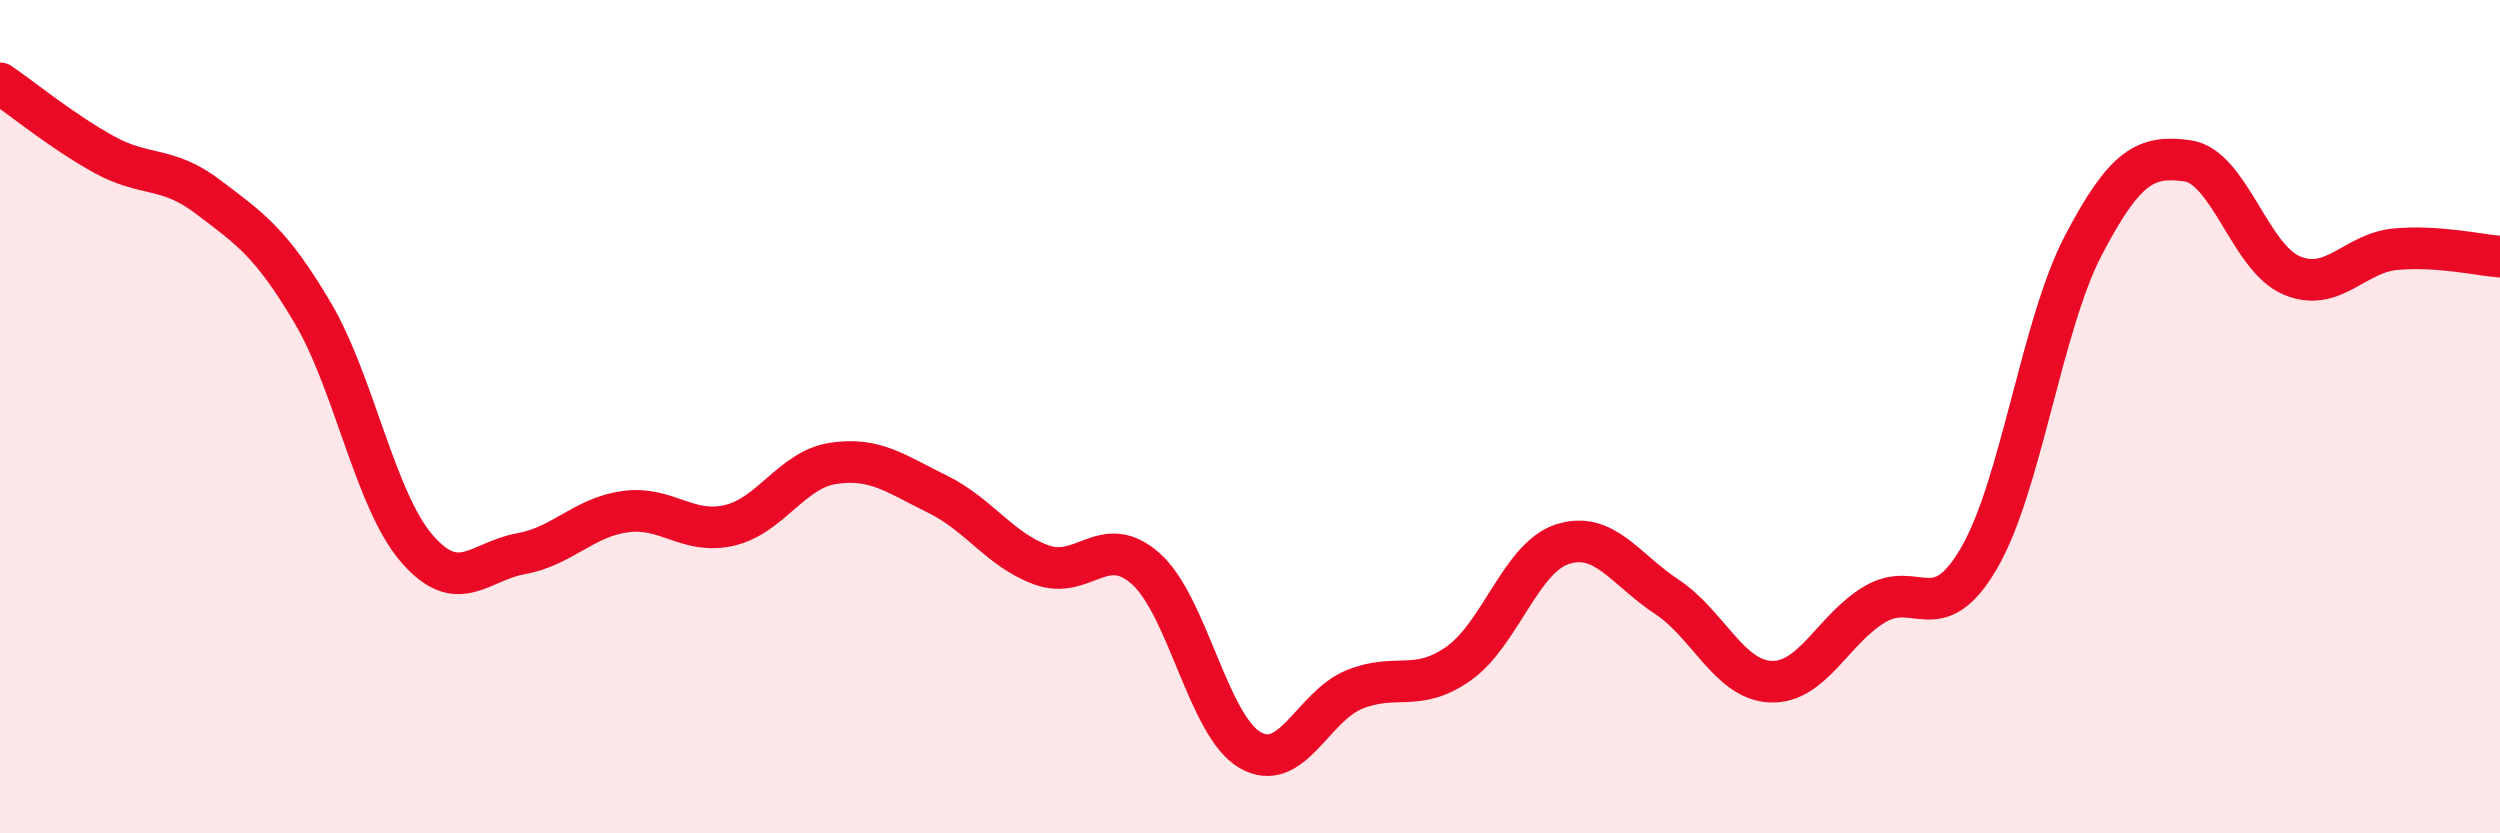 
    <svg width="60" height="20" viewBox="0 0 60 20" xmlns="http://www.w3.org/2000/svg">
      <path
        d="M 0,2 C 0.5,2.34 1.5,3.16 2.5,3.71 C 3.5,4.26 4,3.97 5,4.73 C 6,5.49 6.5,5.81 7.5,7.5 C 8.5,9.19 9,12 10,13.16 C 11,14.32 11.5,13.47 12.5,13.29 C 13.5,13.11 14,12.42 15,12.28 C 16,12.14 16.5,12.84 17.5,12.61 C 18.5,12.38 19,11.27 20,11.12 C 21,10.97 21.5,11.37 22.5,11.86 C 23.5,12.35 24,13.2 25,13.56 C 26,13.92 26.5,12.76 27.5,13.65 C 28.5,14.54 29,17.42 30,18 C 31,18.58 31.5,16.96 32.5,16.55 C 33.5,16.14 34,16.63 35,15.93 C 36,15.23 36.5,13.38 37.5,13.06 C 38.5,12.74 39,13.66 40,14.32 C 41,14.98 41.5,16.32 42.5,16.36 C 43.5,16.4 44,15.09 45,14.5 C 46,13.91 46.5,15.11 47.5,13.39 C 48.5,11.67 49,7.8 50,5.89 C 51,3.98 51.5,3.72 52.5,3.86 C 53.5,4 54,6.19 55,6.61 C 56,7.03 56.5,6.07 57.5,5.98 C 58.5,5.89 59.5,6.12 60,6.16L60 20L0 20Z"
        fill="#EB0A25"
        opacity="0.1"
        stroke-linecap="round"
        stroke-linejoin="round"
      />
      <path
        d="M 0,2 C 0.5,2.34 1.5,3.16 2.5,3.71 C 3.5,4.26 4,3.97 5,4.73 C 6,5.49 6.5,5.81 7.5,7.5 C 8.5,9.19 9,12 10,13.16 C 11,14.32 11.5,13.47 12.5,13.29 C 13.5,13.11 14,12.42 15,12.28 C 16,12.14 16.5,12.84 17.5,12.61 C 18.5,12.38 19,11.27 20,11.12 C 21,10.97 21.5,11.37 22.5,11.86 C 23.5,12.35 24,13.2 25,13.56 C 26,13.92 26.5,12.76 27.5,13.65 C 28.5,14.54 29,17.42 30,18 C 31,18.58 31.5,16.96 32.5,16.55 C 33.5,16.14 34,16.63 35,15.93 C 36,15.23 36.5,13.38 37.5,13.06 C 38.5,12.74 39,13.66 40,14.32 C 41,14.98 41.5,16.32 42.5,16.36 C 43.5,16.4 44,15.09 45,14.5 C 46,13.91 46.5,15.11 47.5,13.39 C 48.5,11.67 49,7.8 50,5.89 C 51,3.98 51.5,3.72 52.5,3.86 C 53.5,4 54,6.19 55,6.61 C 56,7.03 56.5,6.07 57.5,5.98 C 58.5,5.89 59.5,6.12 60,6.16"
        stroke="#EB0A25"
        stroke-width="1"
        fill="none"
        stroke-linecap="round"
        stroke-linejoin="round"
      />
    </svg>
  